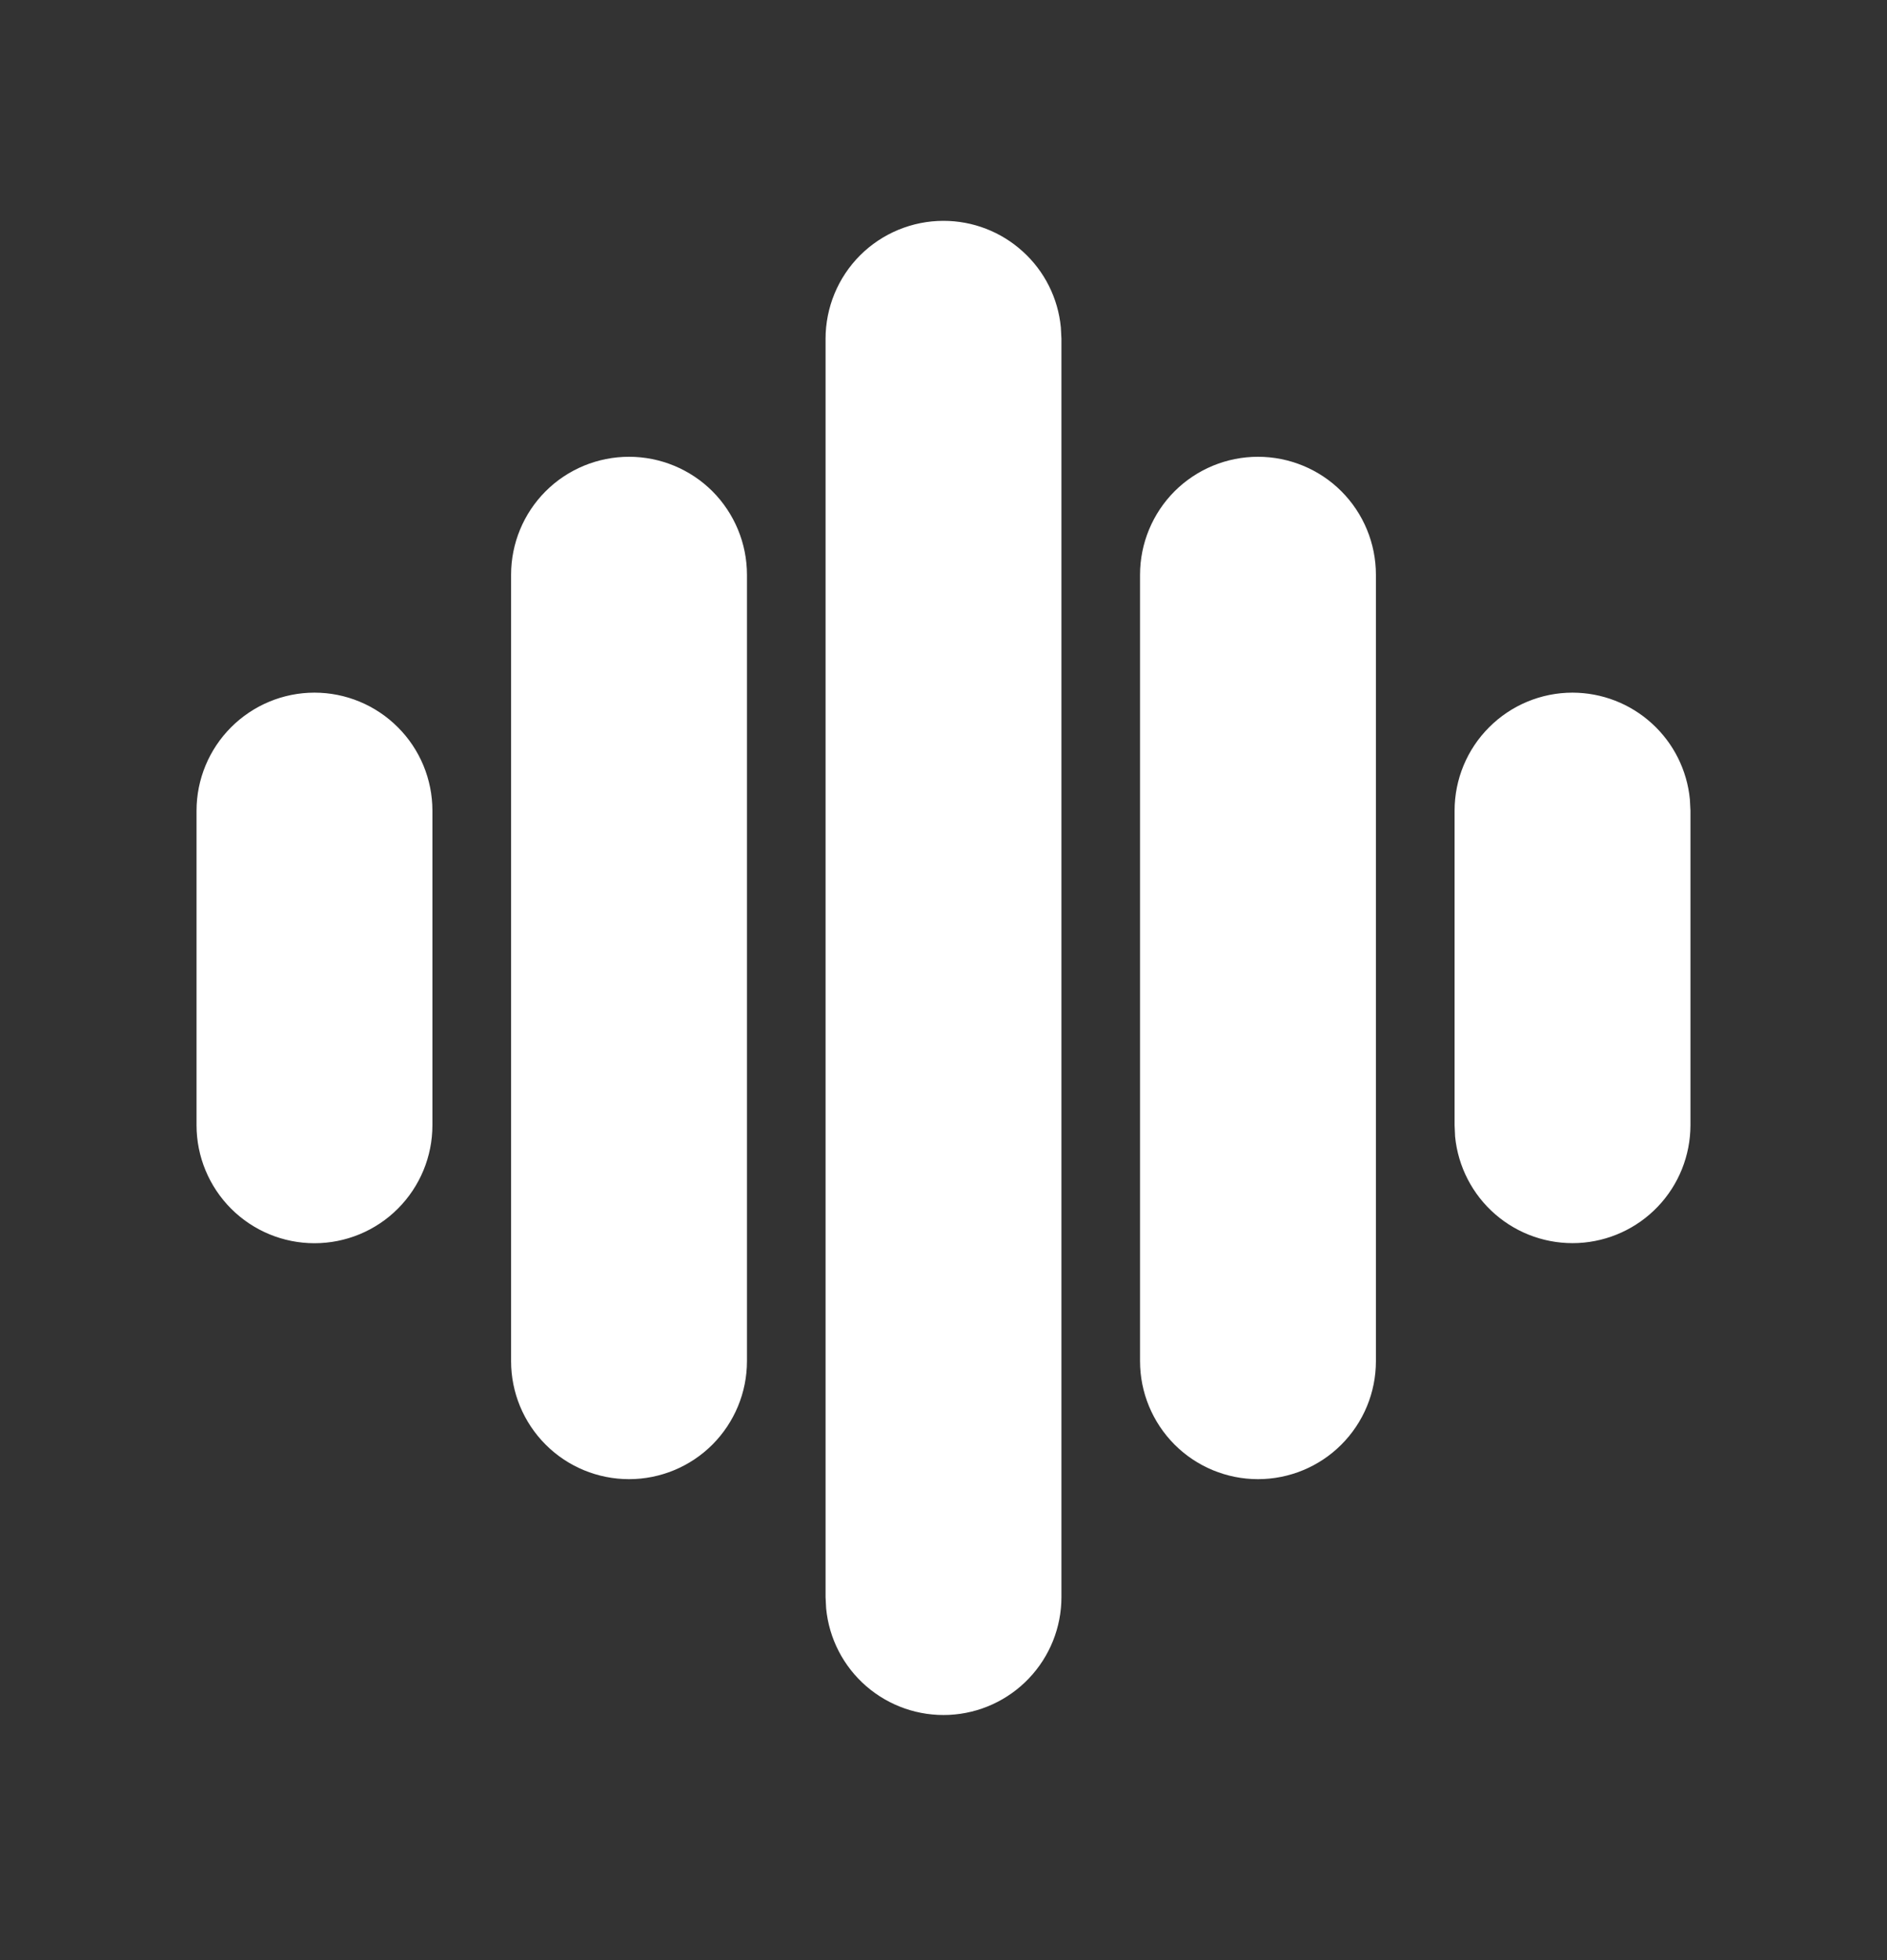 <svg width="26" height="27" viewBox="0 0 26 27" fill="none" xmlns="http://www.w3.org/2000/svg">
<rect x="0" y="0" width="26" height="27" fill="#333333" stroke="none"/>
<path d="M13 3.042C13.404 3.042 13.793 3.192 14.092 3.464C14.392 3.735 14.579 4.108 14.617 4.511L14.625 4.667V22C14.625 22.417 14.464 22.818 14.176 23.12C13.888 23.422 13.495 23.602 13.078 23.622C12.661 23.642 12.253 23.501 11.937 23.228C11.621 22.955 11.423 22.571 11.383 22.156L11.375 22V4.667C11.375 4.236 11.546 3.822 11.851 3.517C12.156 3.213 12.569 3.042 13 3.042ZM8.667 6.292C9.098 6.292 9.511 6.463 9.816 6.767C10.12 7.072 10.292 7.486 10.292 7.917V18.75C10.292 19.181 10.12 19.594 9.816 19.899C9.511 20.204 9.098 20.375 8.667 20.375C8.236 20.375 7.822 20.204 7.518 19.899C7.213 19.594 7.042 19.181 7.042 18.75V7.917C7.042 7.486 7.213 7.072 7.518 6.767C7.822 6.463 8.236 6.292 8.667 6.292ZM17.333 6.292C17.764 6.292 18.178 6.463 18.482 6.767C18.787 7.072 18.958 7.486 18.958 7.917V18.75C18.958 19.181 18.787 19.594 18.482 19.899C18.178 20.204 17.764 20.375 17.333 20.375C16.902 20.375 16.489 20.204 16.184 19.899C15.88 19.594 15.708 19.181 15.708 18.75V7.917C15.708 7.486 15.88 7.072 16.184 6.767C16.489 6.463 16.902 6.292 17.333 6.292ZM4.333 9.541C4.764 9.541 5.178 9.713 5.482 10.018C5.787 10.322 5.958 10.736 5.958 11.166V15.5C5.958 15.931 5.787 16.344 5.482 16.649C5.178 16.954 4.764 17.125 4.333 17.125C3.902 17.125 3.489 16.954 3.184 16.649C2.88 16.344 2.708 15.931 2.708 15.5V11.166C2.708 10.736 2.88 10.322 3.184 10.018C3.489 9.713 3.902 9.541 4.333 9.541ZM21.667 9.541C22.071 9.542 22.46 9.692 22.759 9.964C23.058 10.235 23.245 10.608 23.284 11.011L23.292 11.166V15.5C23.291 15.917 23.131 16.318 22.843 16.62C22.555 16.922 22.162 17.102 21.745 17.122C21.328 17.142 20.919 17.001 20.604 16.728C20.288 16.455 20.09 16.071 20.049 15.656L20.042 15.5V11.166C20.042 10.736 20.213 10.322 20.518 10.018C20.822 9.713 21.236 9.541 21.667 9.541Z" fill="white"/>
</svg>
